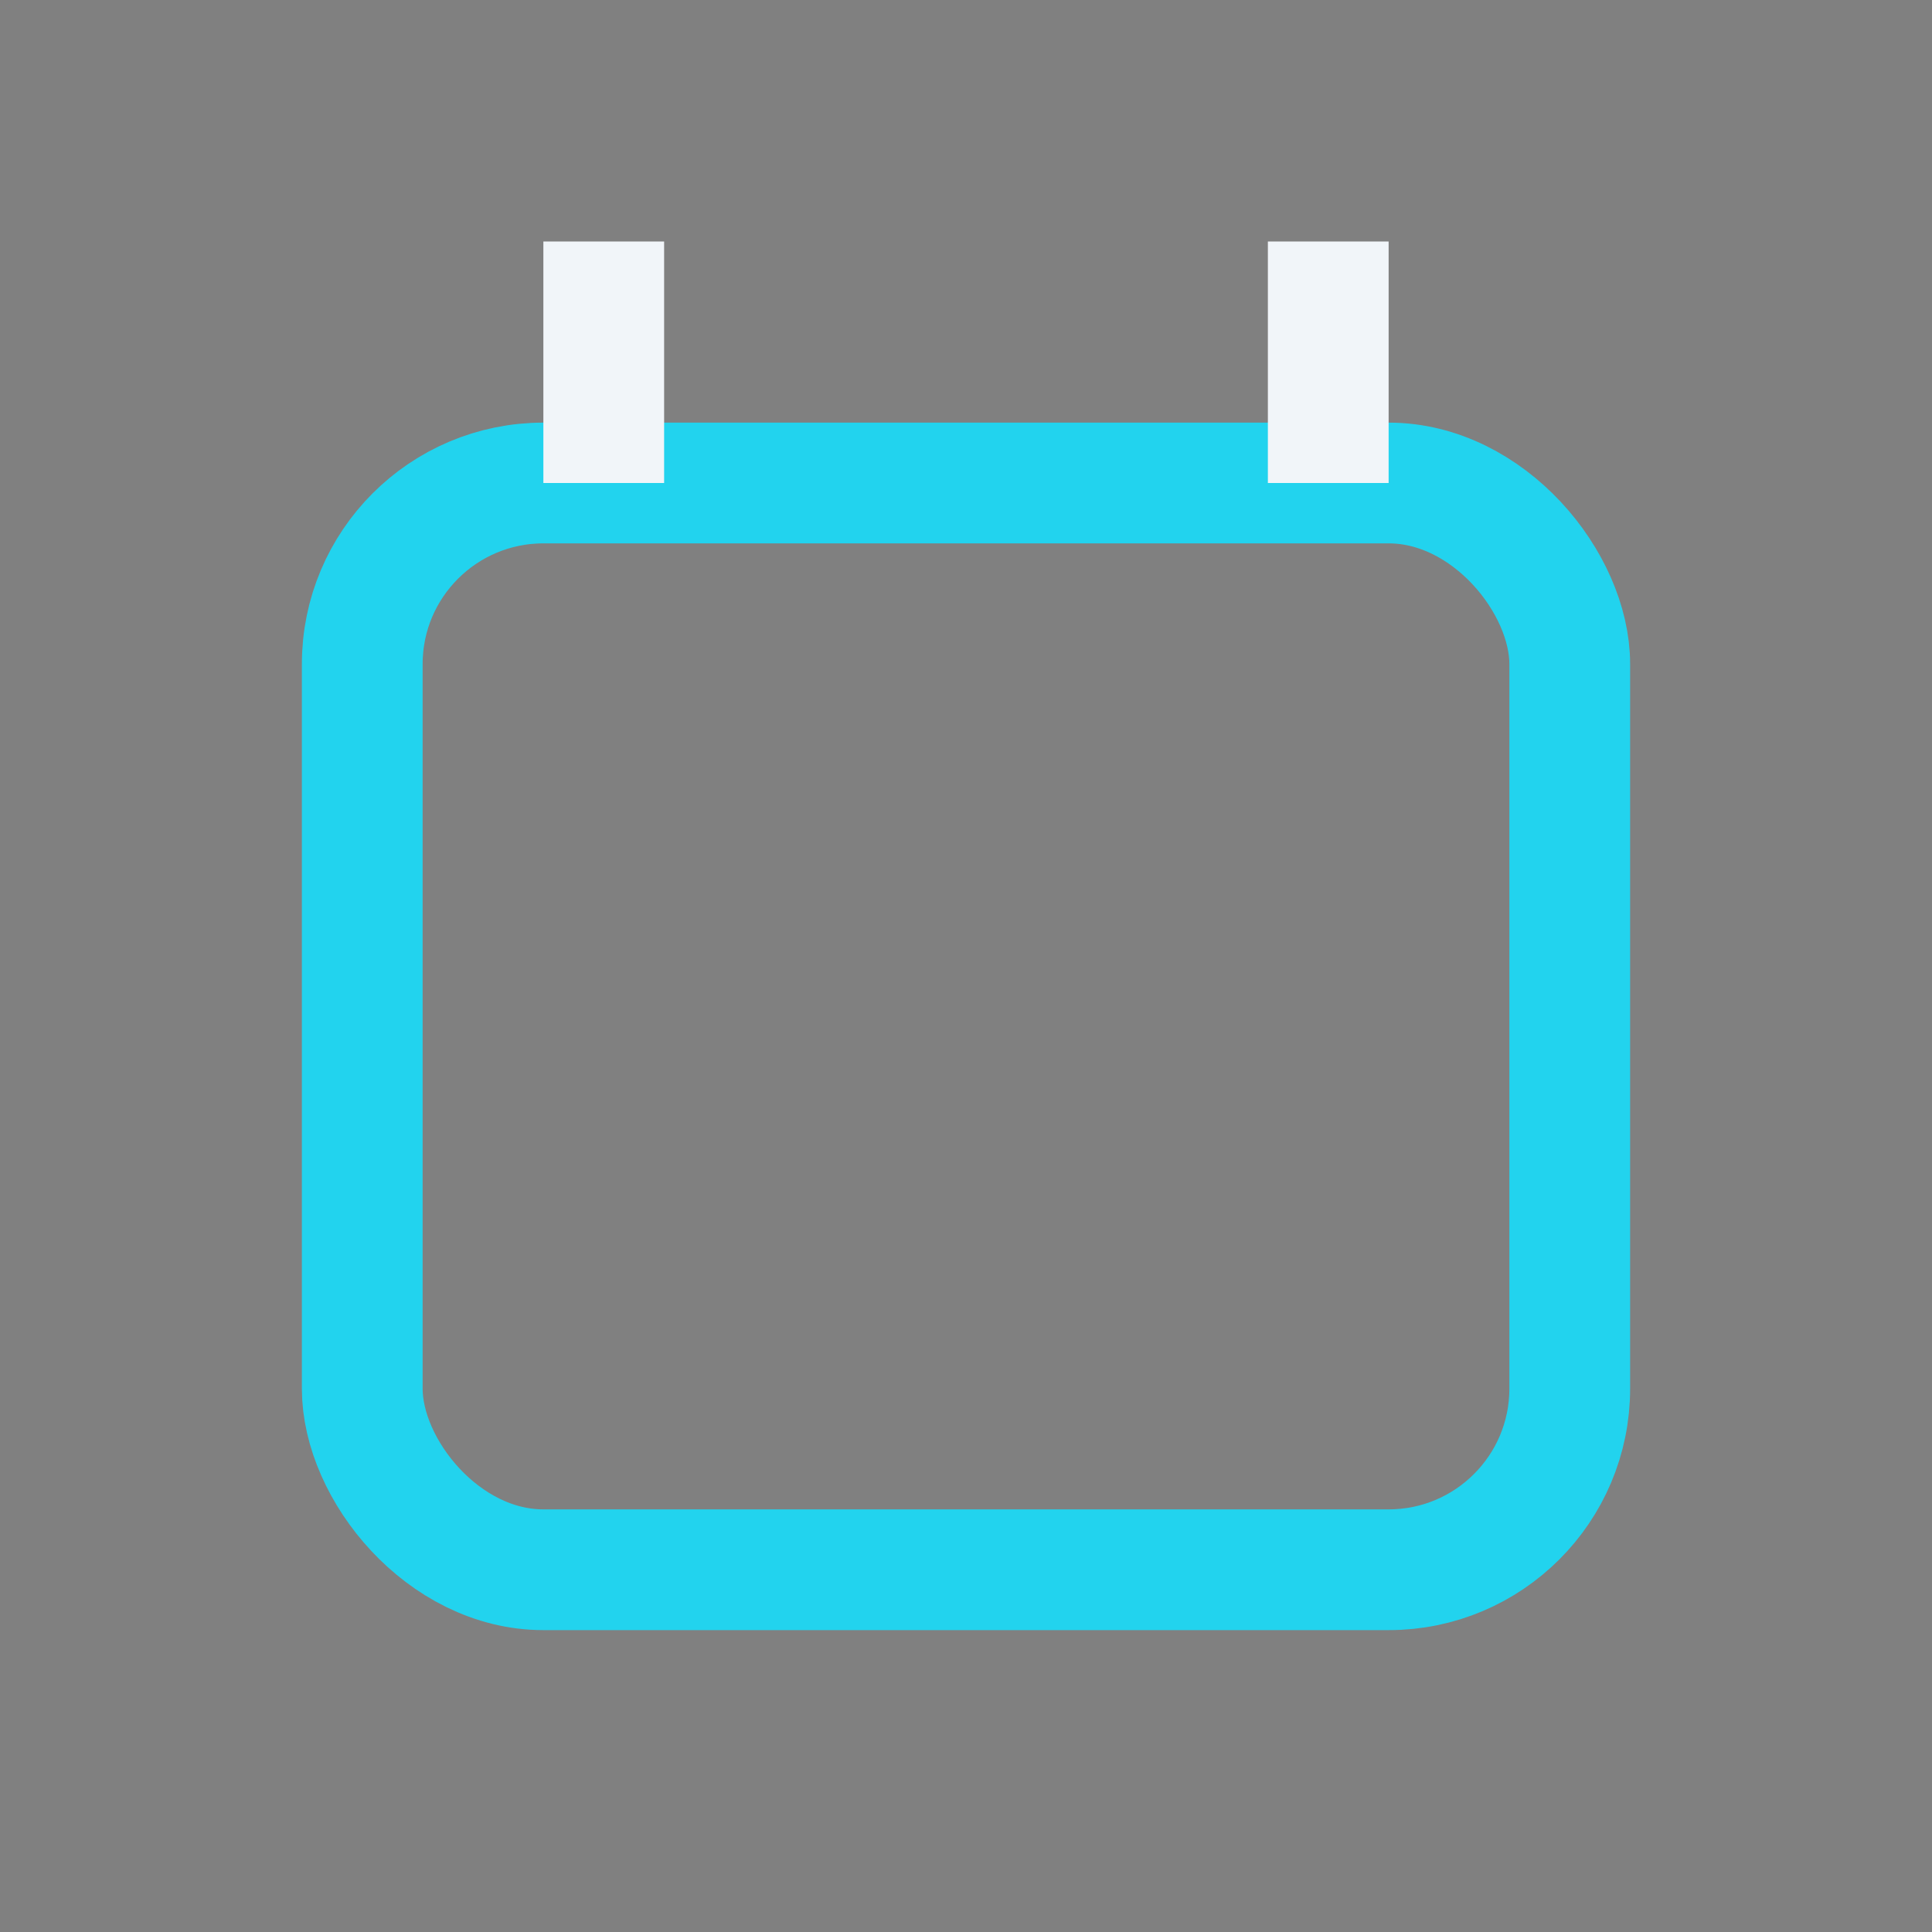 <?xml version="1.0" encoding="UTF-8"?>
<svg xmlns="http://www.w3.org/2000/svg" width="32" height="32" viewBox="0 0 32 32"><rect x="0" y="0" width="32" height="32" fill="#808080" stroke="none"/><rect x="6" y="8" width="20" height="18" rx="3" fill="none" stroke="#22D3EE" stroke-width="2"/><path d="M10 4v4m12-4v4" stroke="#F1F5F9" stroke-width="2"/></svg>
